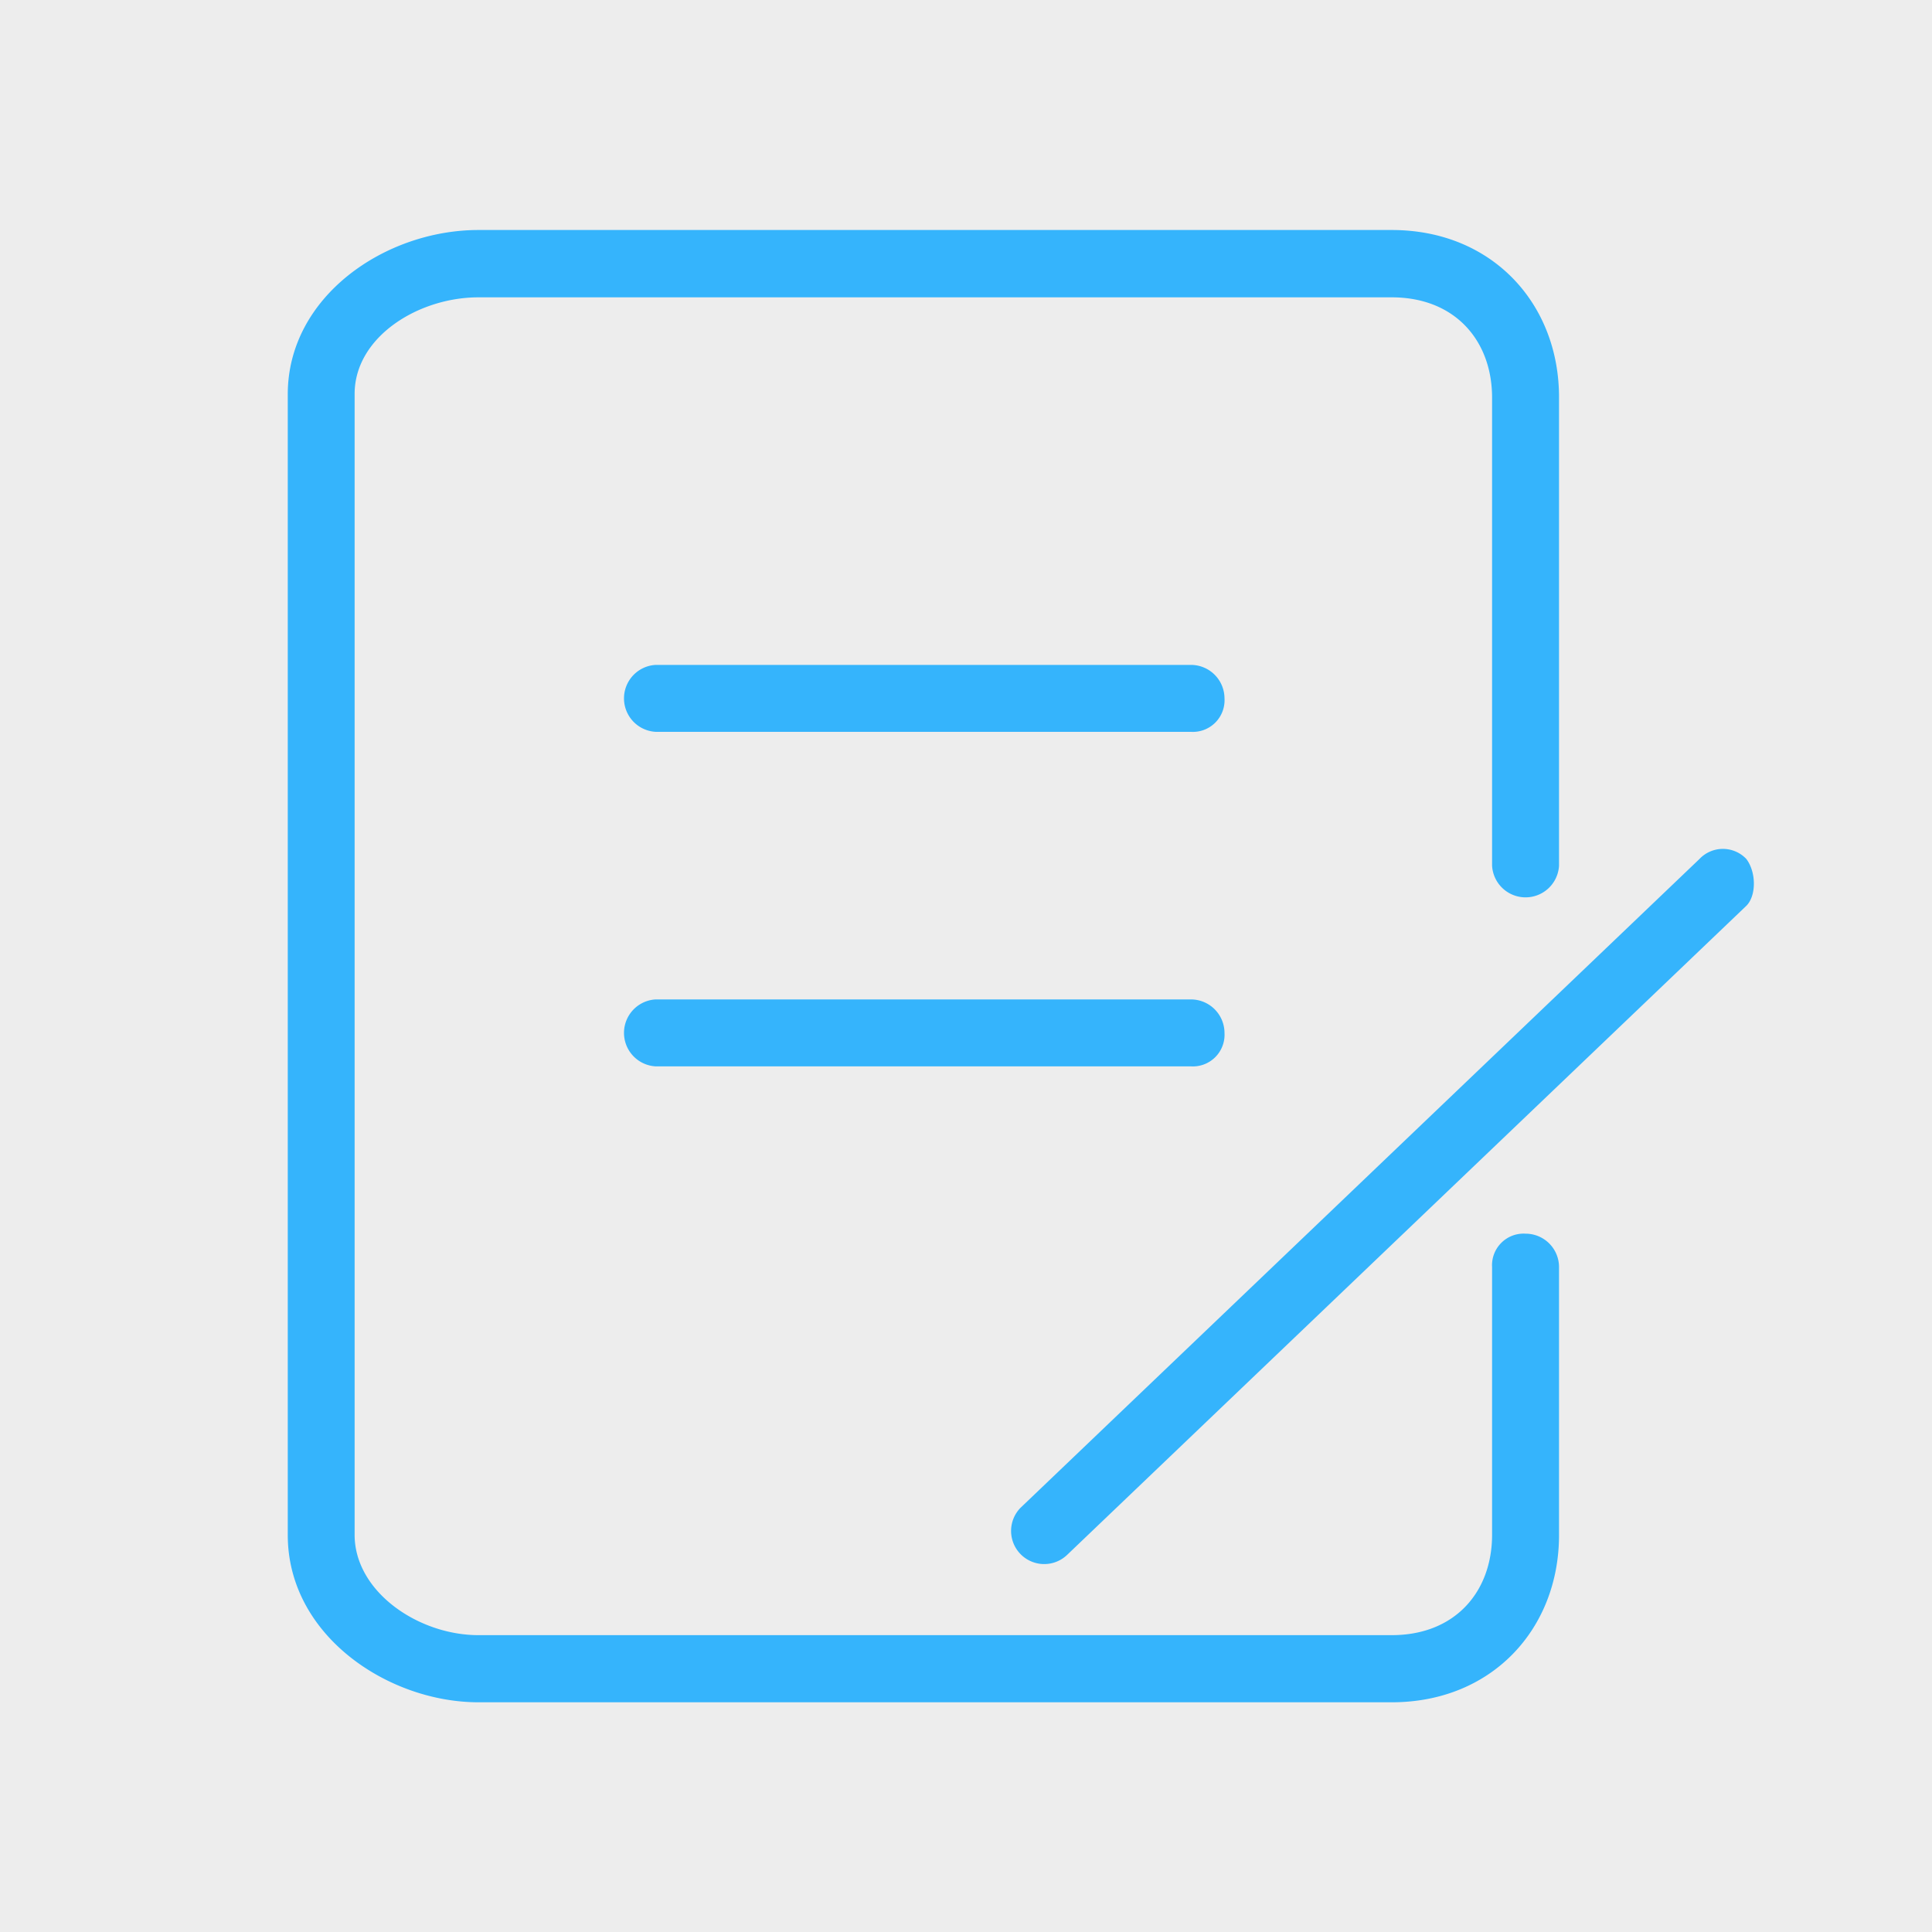 <svg viewBox="0 0 200 200" xmlns="http://www.w3.org/2000/svg" data-sanitized-data-name="图层 1" data-name="图层 1" id="图层_1"><defs><style>.cls-1{fill:#ededed;}.cls-2{fill:#35b4fc;}</style></defs><rect height="200" width="200" class="cls-1"></rect><path d="M157.93,127.71a3.27,3.27,0,0,0-3.47,3.46v27.71c0,5.88-3.81,10.39-10.39,10.39H49.53c-6.24,0-12.82-4.51-12.82-10.39V40.78c0-5.89,6.58-10,12.82-10h94.54c6.58,0,10.39,4.51,10.39,10.39V89.61a3.47,3.47,0,0,0,6.93,0V41.12c0-9.69-6.93-17.31-17.32-17.31H49.53c-9.7,0-19.74,6.92-19.74,17v118.1c0,10.39,10.39,17.31,19.74,17.31h94.54c10.39,0,17.32-7.62,17.32-17.31V131.17a3.46,3.46,0,0,0-3.46-3.46Zm22.85-38.79a3.34,3.34,0,0,0-4.85,0l-70.3,67.18a3.43,3.43,0,0,0,4.85,4.85l70.3-67.18C181.82,92.73,181.82,90.3,180.78,88.92ZM123.29,68.83H67.88a3.47,3.47,0,0,0,0,6.93h55.41a3.28,3.28,0,0,0,3.47-3.47A3.48,3.48,0,0,0,123.29,68.83Zm0,34.63H67.88a3.47,3.47,0,0,0,0,6.93h55.41a3.28,3.28,0,0,0,3.47-3.46A3.48,3.48,0,0,0,123.29,103.46Z" class="cls-2"></path></svg>